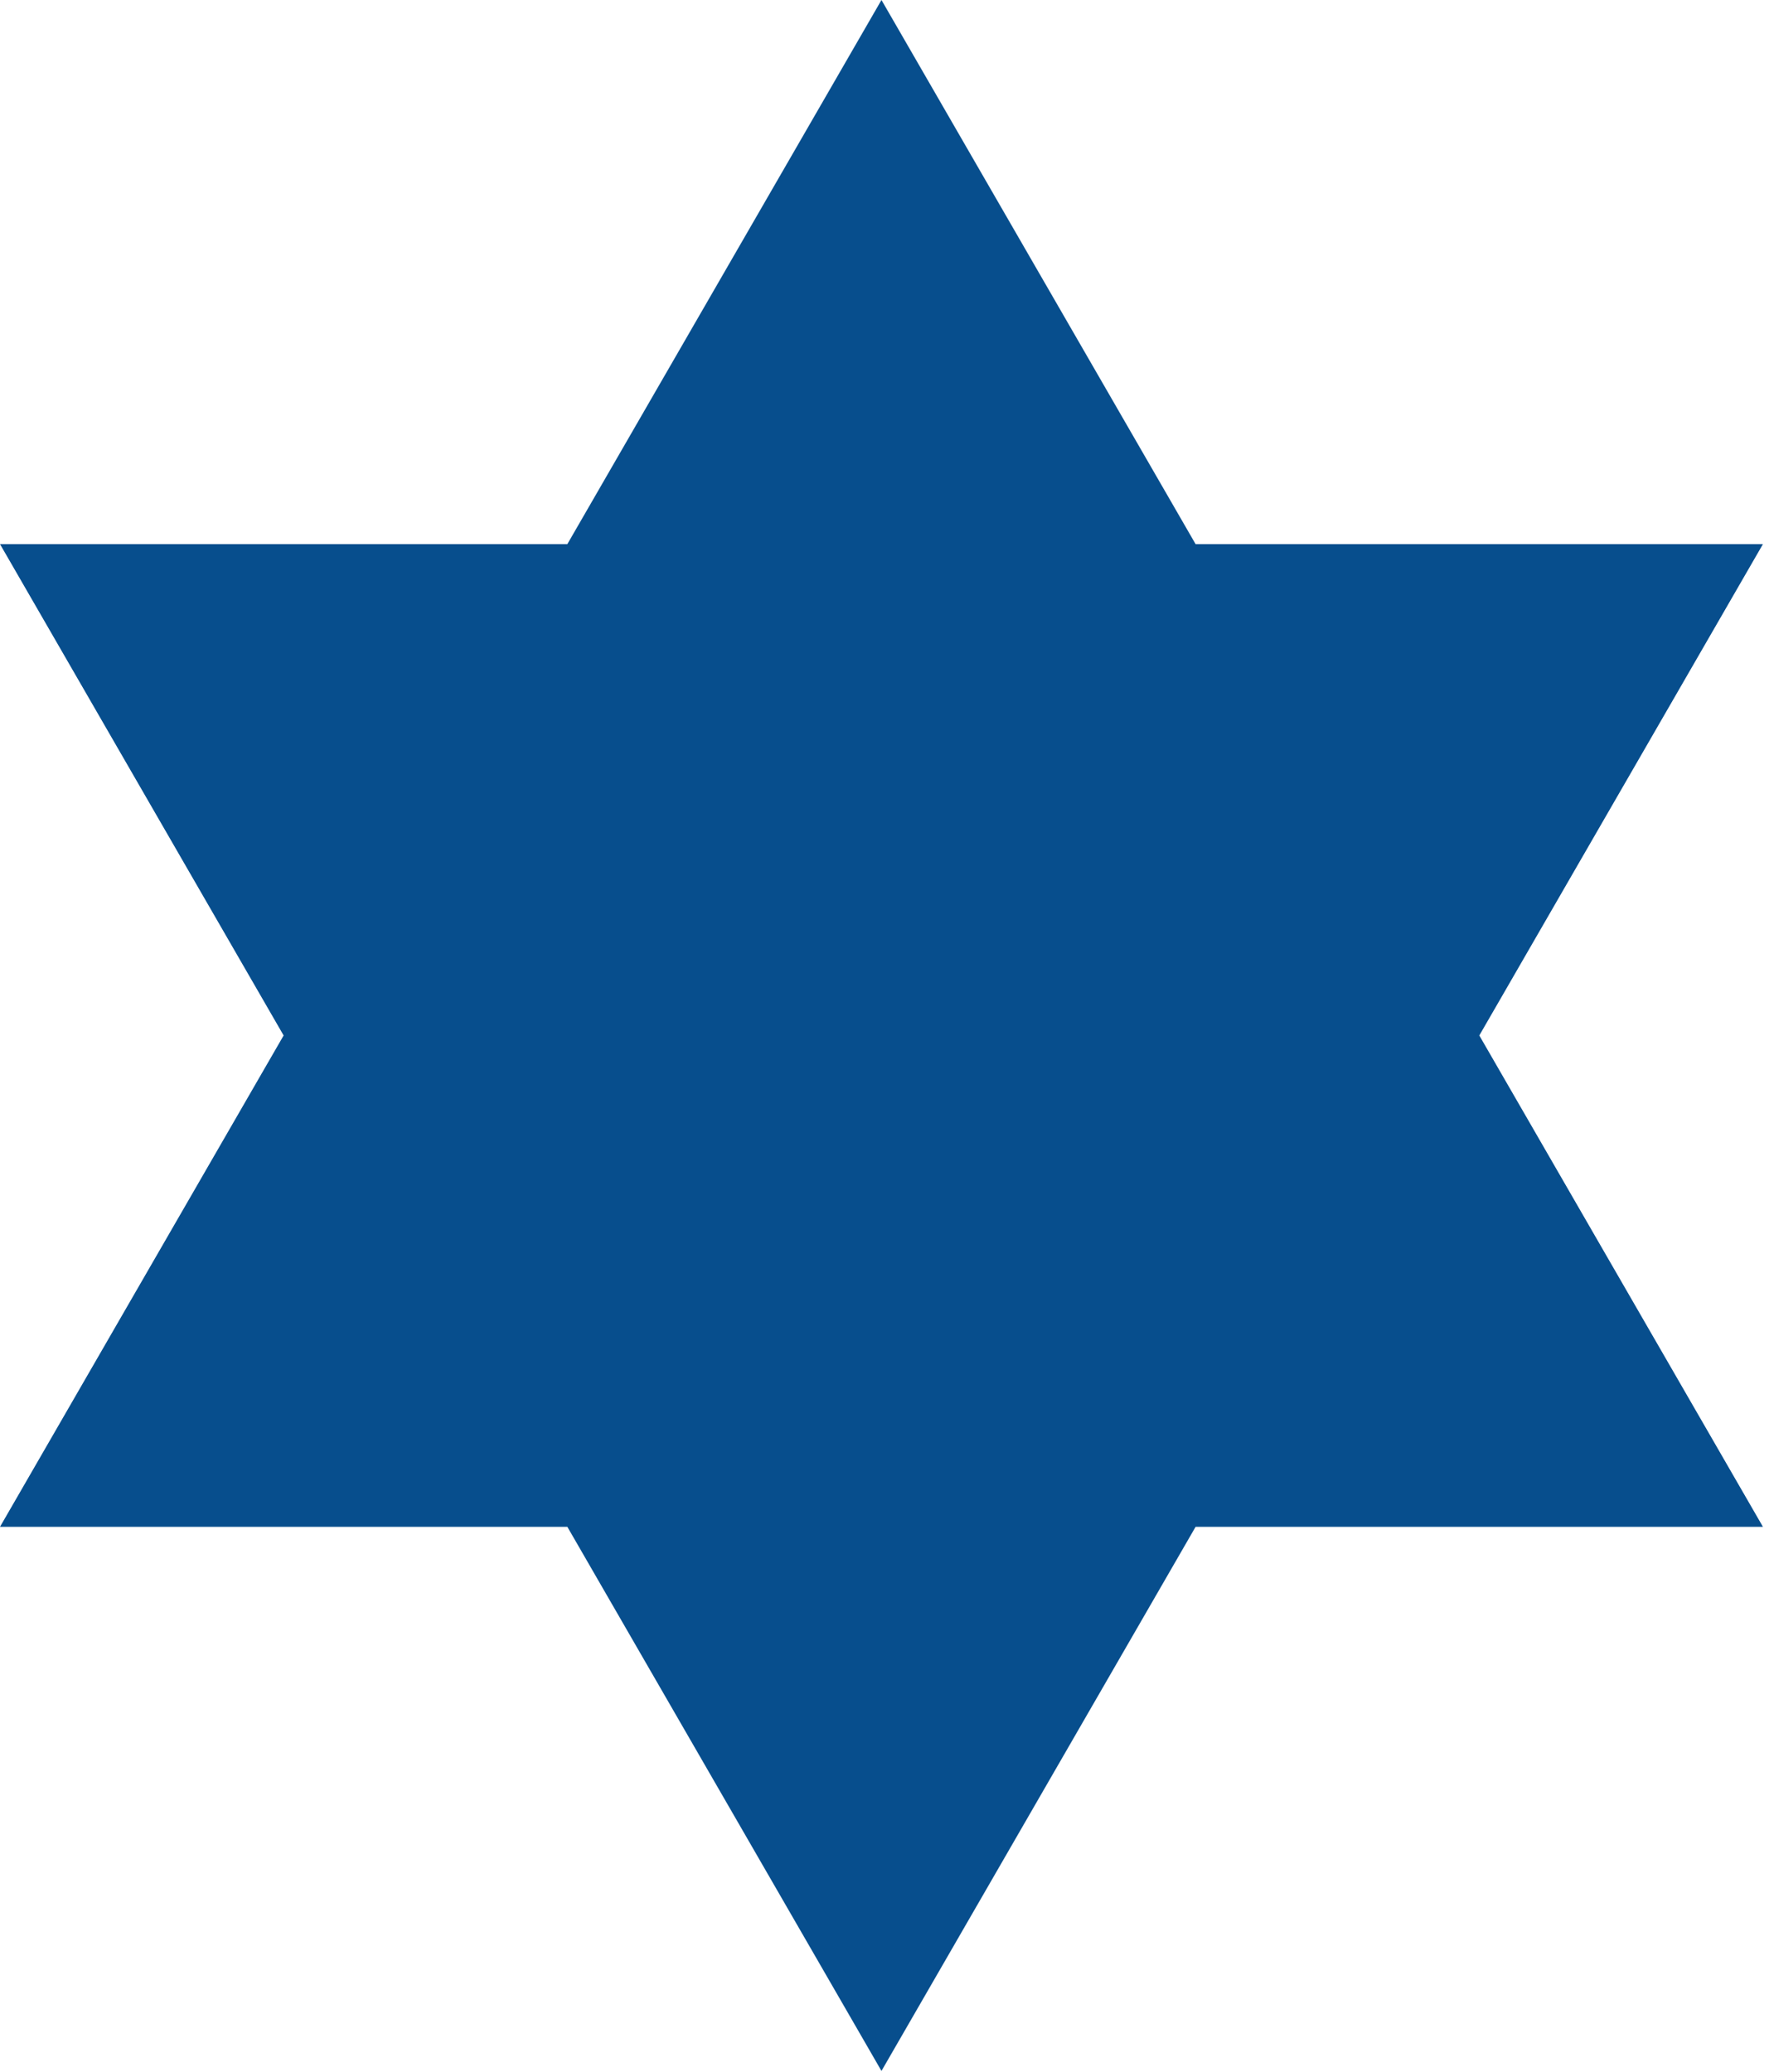 <?xml version="1.0" encoding="UTF-8"?> <svg xmlns="http://www.w3.org/2000/svg" width="181" height="212" viewBox="0 0 181 212" fill="none"> <path d="M151.36 105.94L180.38 55.67H122.33L90.19 0L58.05 55.67H0L29.02 105.94L0 156.21H58.05L90.19 211.88L122.33 156.21H180.38L151.36 105.94Z" fill="#074E8D"></path> </svg>